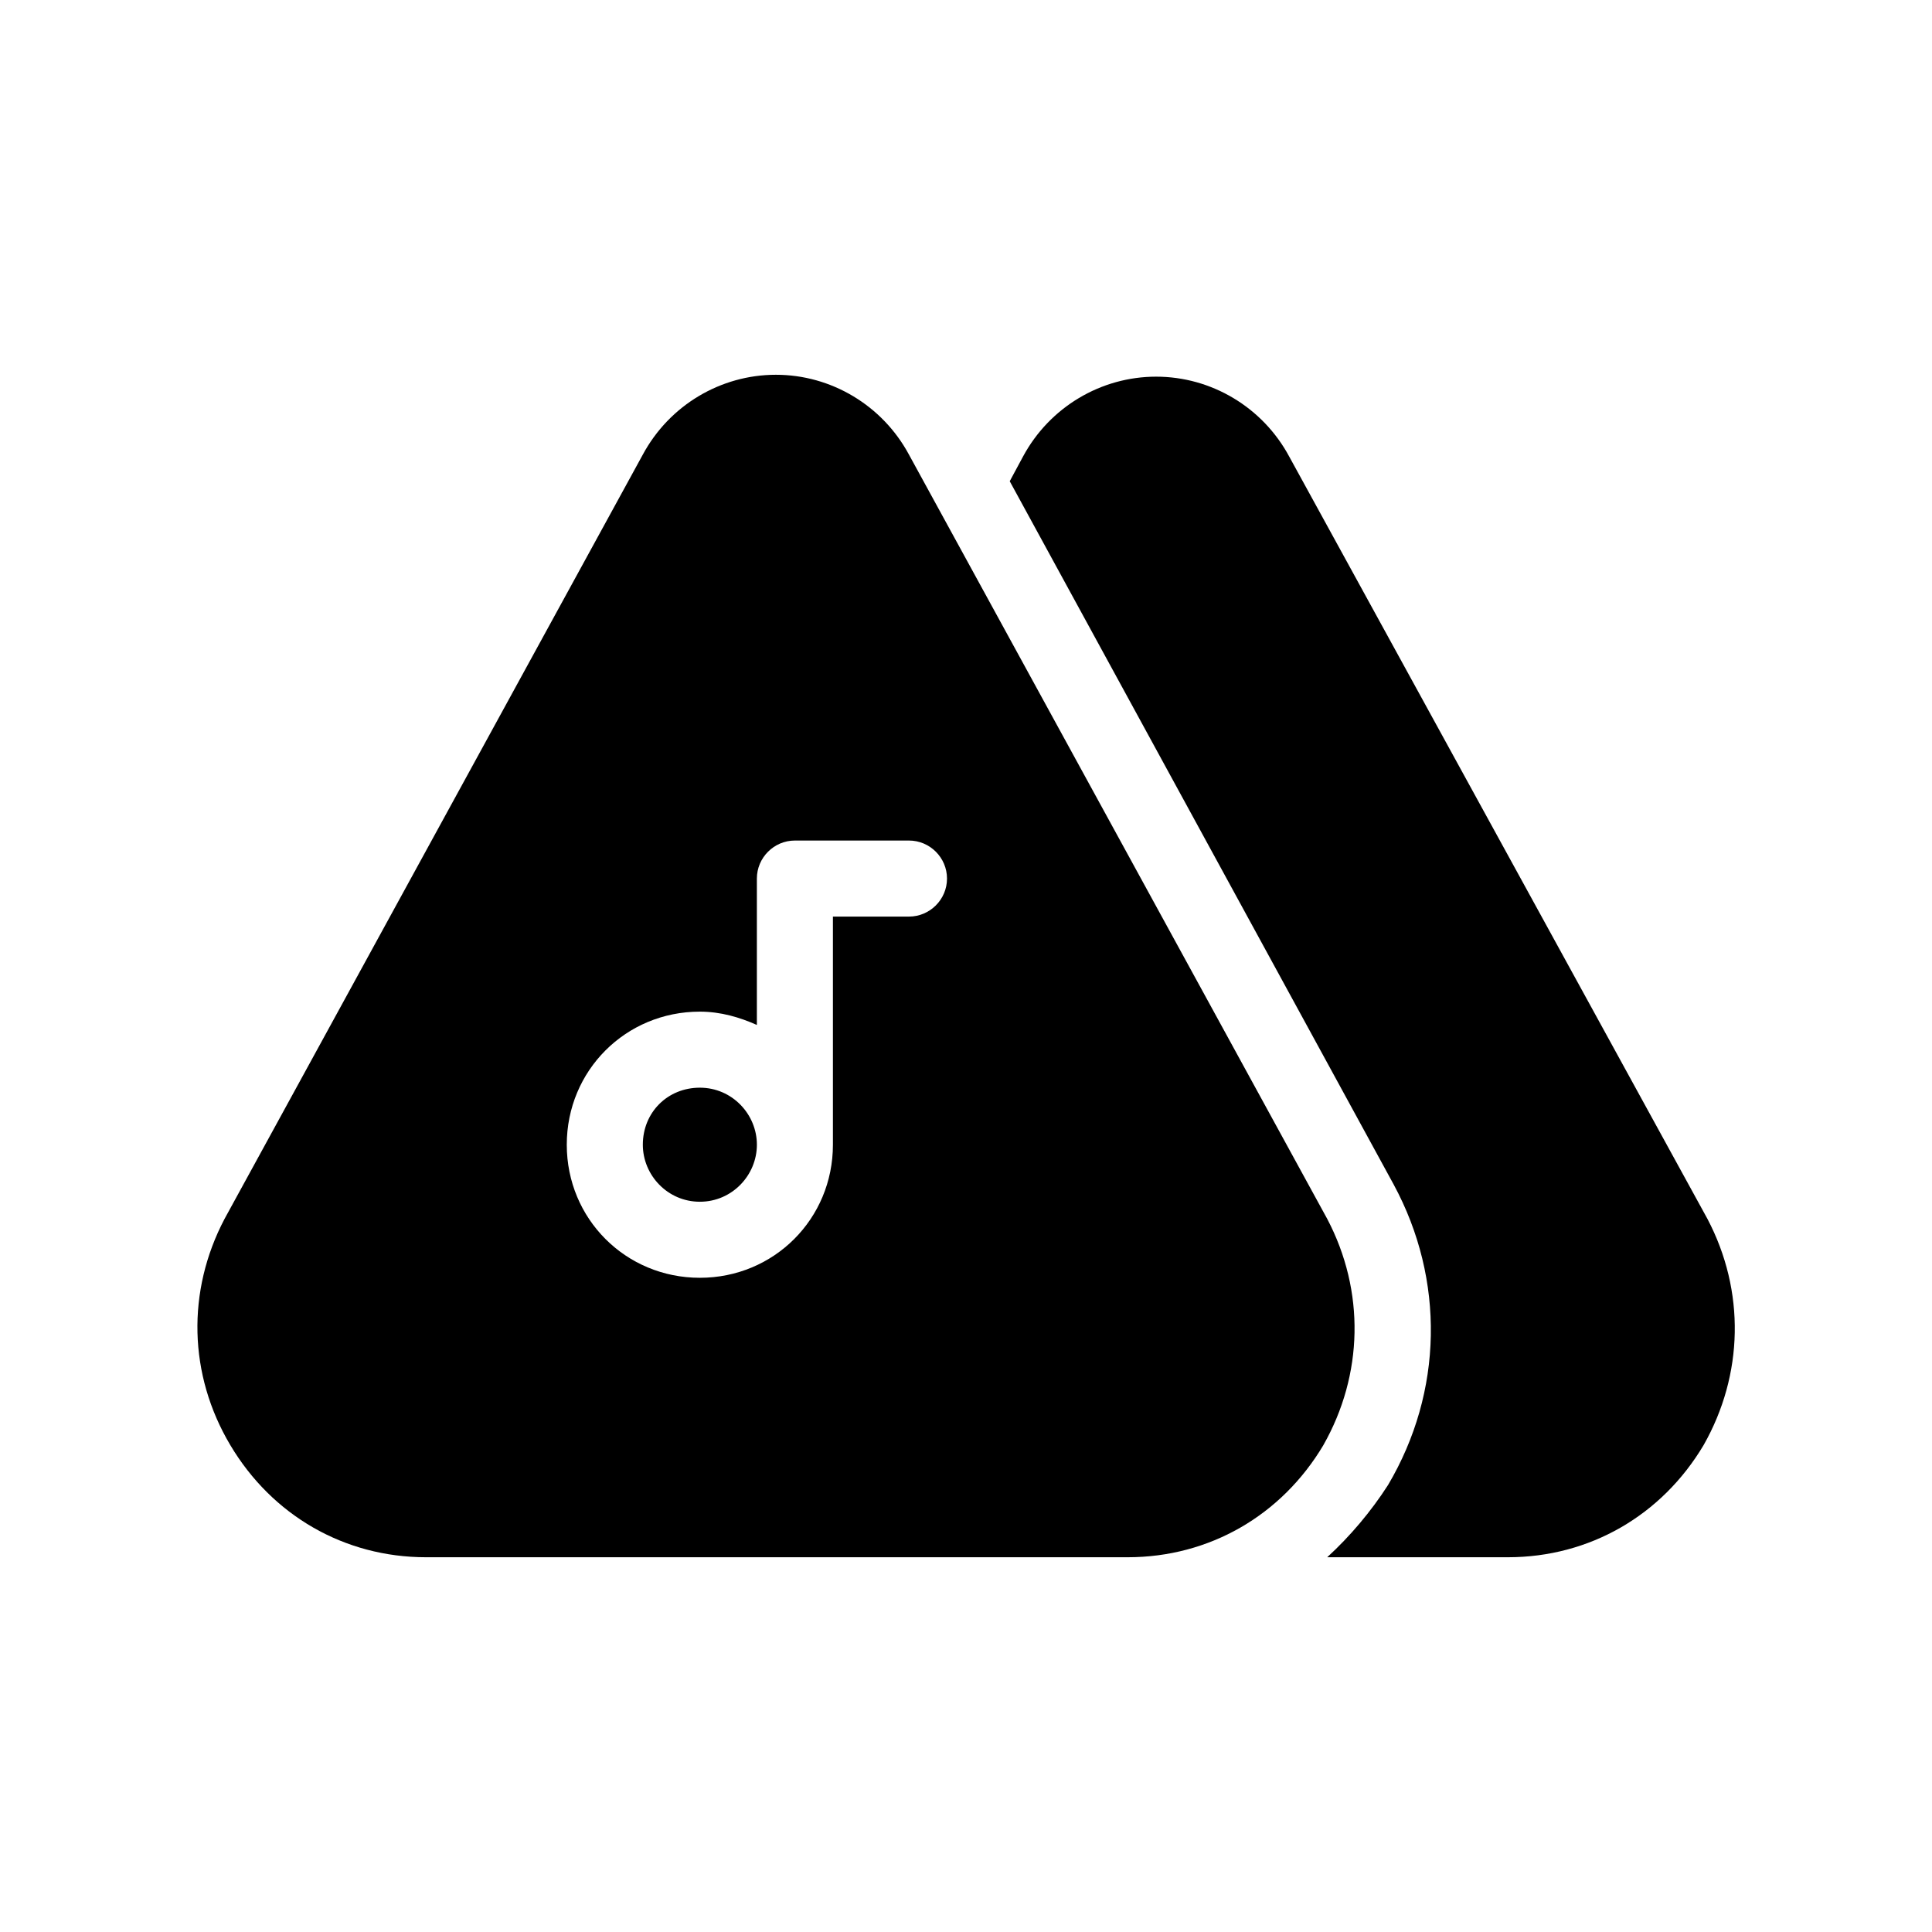 <?xml version="1.0" encoding="UTF-8"?>
<!-- Uploaded to: SVG Repo, www.svgrepo.com, Generator: SVG Repo Mixer Tools -->
<svg fill="#000000" width="800px" height="800px" version="1.1" viewBox="144 144 512 512" xmlns="http://www.w3.org/2000/svg">
 <path d="m595.48 526.96c-11.082 18.641-30.23 29.727-51.891 29.727h-47.863c6.047-5.543 11.586-12.09 16.121-19.145 14.609-24.688 15.113-54.41 1.512-79.602l-101.77-186.41 3.527-6.551c7.055-13.098 20.656-21.16 35.266-21.16s28.215 8.062 35.266 21.16l110.84 202.03c10.074 19.145 9.57 41.312-1.008 59.953zm-100.76 0c-11.082 18.641-30.23 29.727-51.891 29.727h-185.91c-21.664 0-40.809-11.082-51.891-29.727-11.086-18.641-11.59-40.809-1.516-59.953l110.84-202.53c7.055-13.098 20.656-21.16 35.266-21.16 14.609 0 28.215 8.062 35.266 21.16l110.84 202.53c10.074 19.145 9.57 41.312-1.008 59.953zm-99.754-150.13c0-5.543-4.535-10.078-10.078-10.078h-30.23c-5.543 0-10.078 4.535-10.078 10.078v38.793c-4.535-2.016-9.574-3.527-15.113-3.527-19.648 0-35.266 15.617-35.266 35.266 0 19.648 15.617 35.266 35.266 35.266 19.648 0 35.266-15.617 35.266-35.266v-60.457h20.152c5.547 0 10.082-4.535 10.082-10.074zm-65.496 55.418c-8.566 0-15.113 6.551-15.113 15.113 0 8.062 6.551 15.113 15.113 15.113 8.566 0 15.113-7.055 15.113-15.113 0-8.059-6.547-15.113-15.113-15.113z"/>
</svg>